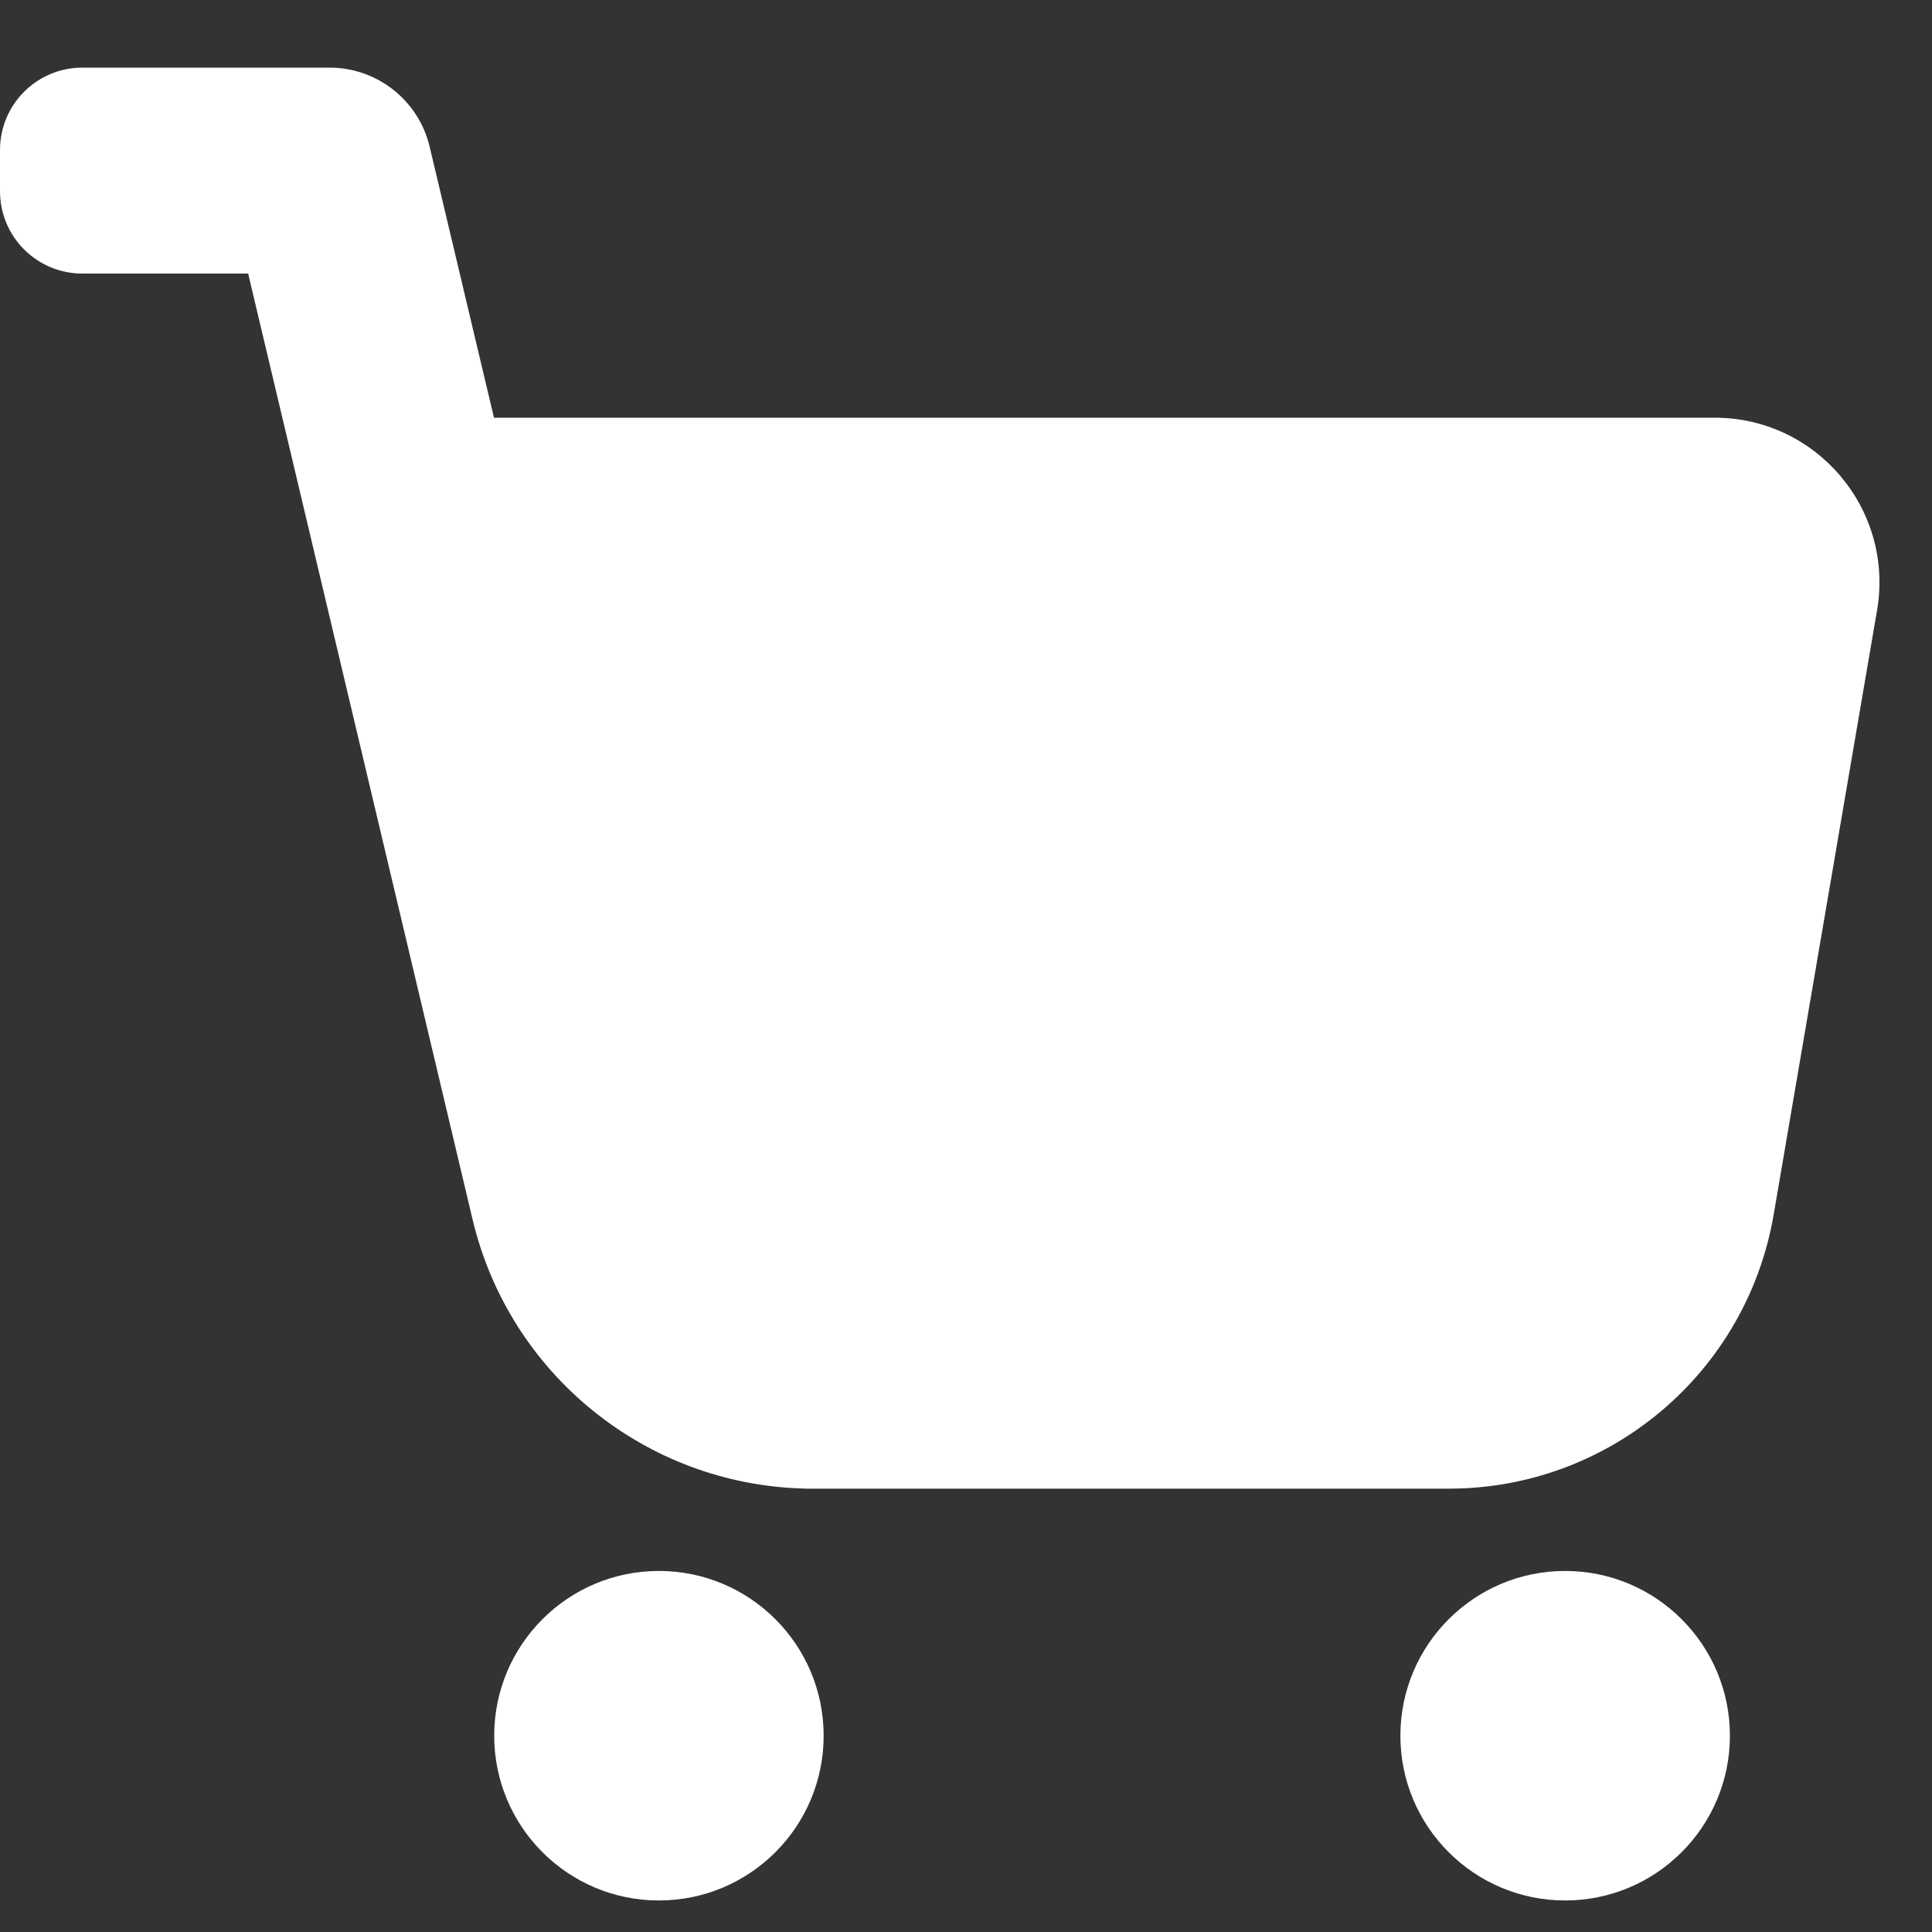 <?xml version="1.0" encoding="UTF-8"?> <svg xmlns="http://www.w3.org/2000/svg" width="25" height="25" viewBox="0 0 25 25" fill="none"><rect x="0" y="0" width="25" height="25" fill="#333333" stroke="none"/><path d="M22.385 22.46C22.385 23.637 21.43 24.592 20.253 24.592C19.076 24.592 18.121 23.637 18.121 22.46C18.121 21.283 19.076 20.328 20.253 20.328C21.43 20.328 22.385 21.283 22.385 22.46Z" fill="white"></path><path d="M4.264 0.875H1.066C0.477 0.875 0 1.352 0 1.941V2.474C0 3.063 0.477 3.54 1.066 3.54H3.211L6.115 15.779C6.591 17.784 8.358 19.211 10.409 19.262V19.263H18.748C20.825 19.263 22.6 17.766 22.951 15.718L24.289 7.897C24.512 6.595 23.509 5.405 22.188 5.405H6.392L5.56 1.9C5.418 1.299 4.881 0.875 4.264 0.875Z" fill="white"></path><path d="M10.658 22.46C10.658 23.637 9.704 24.592 8.526 24.592C7.349 24.592 6.395 23.637 6.395 22.46C6.395 21.283 7.349 20.328 8.526 20.328C9.704 20.328 10.658 21.283 10.658 22.46Z" fill="white"></path></svg> 